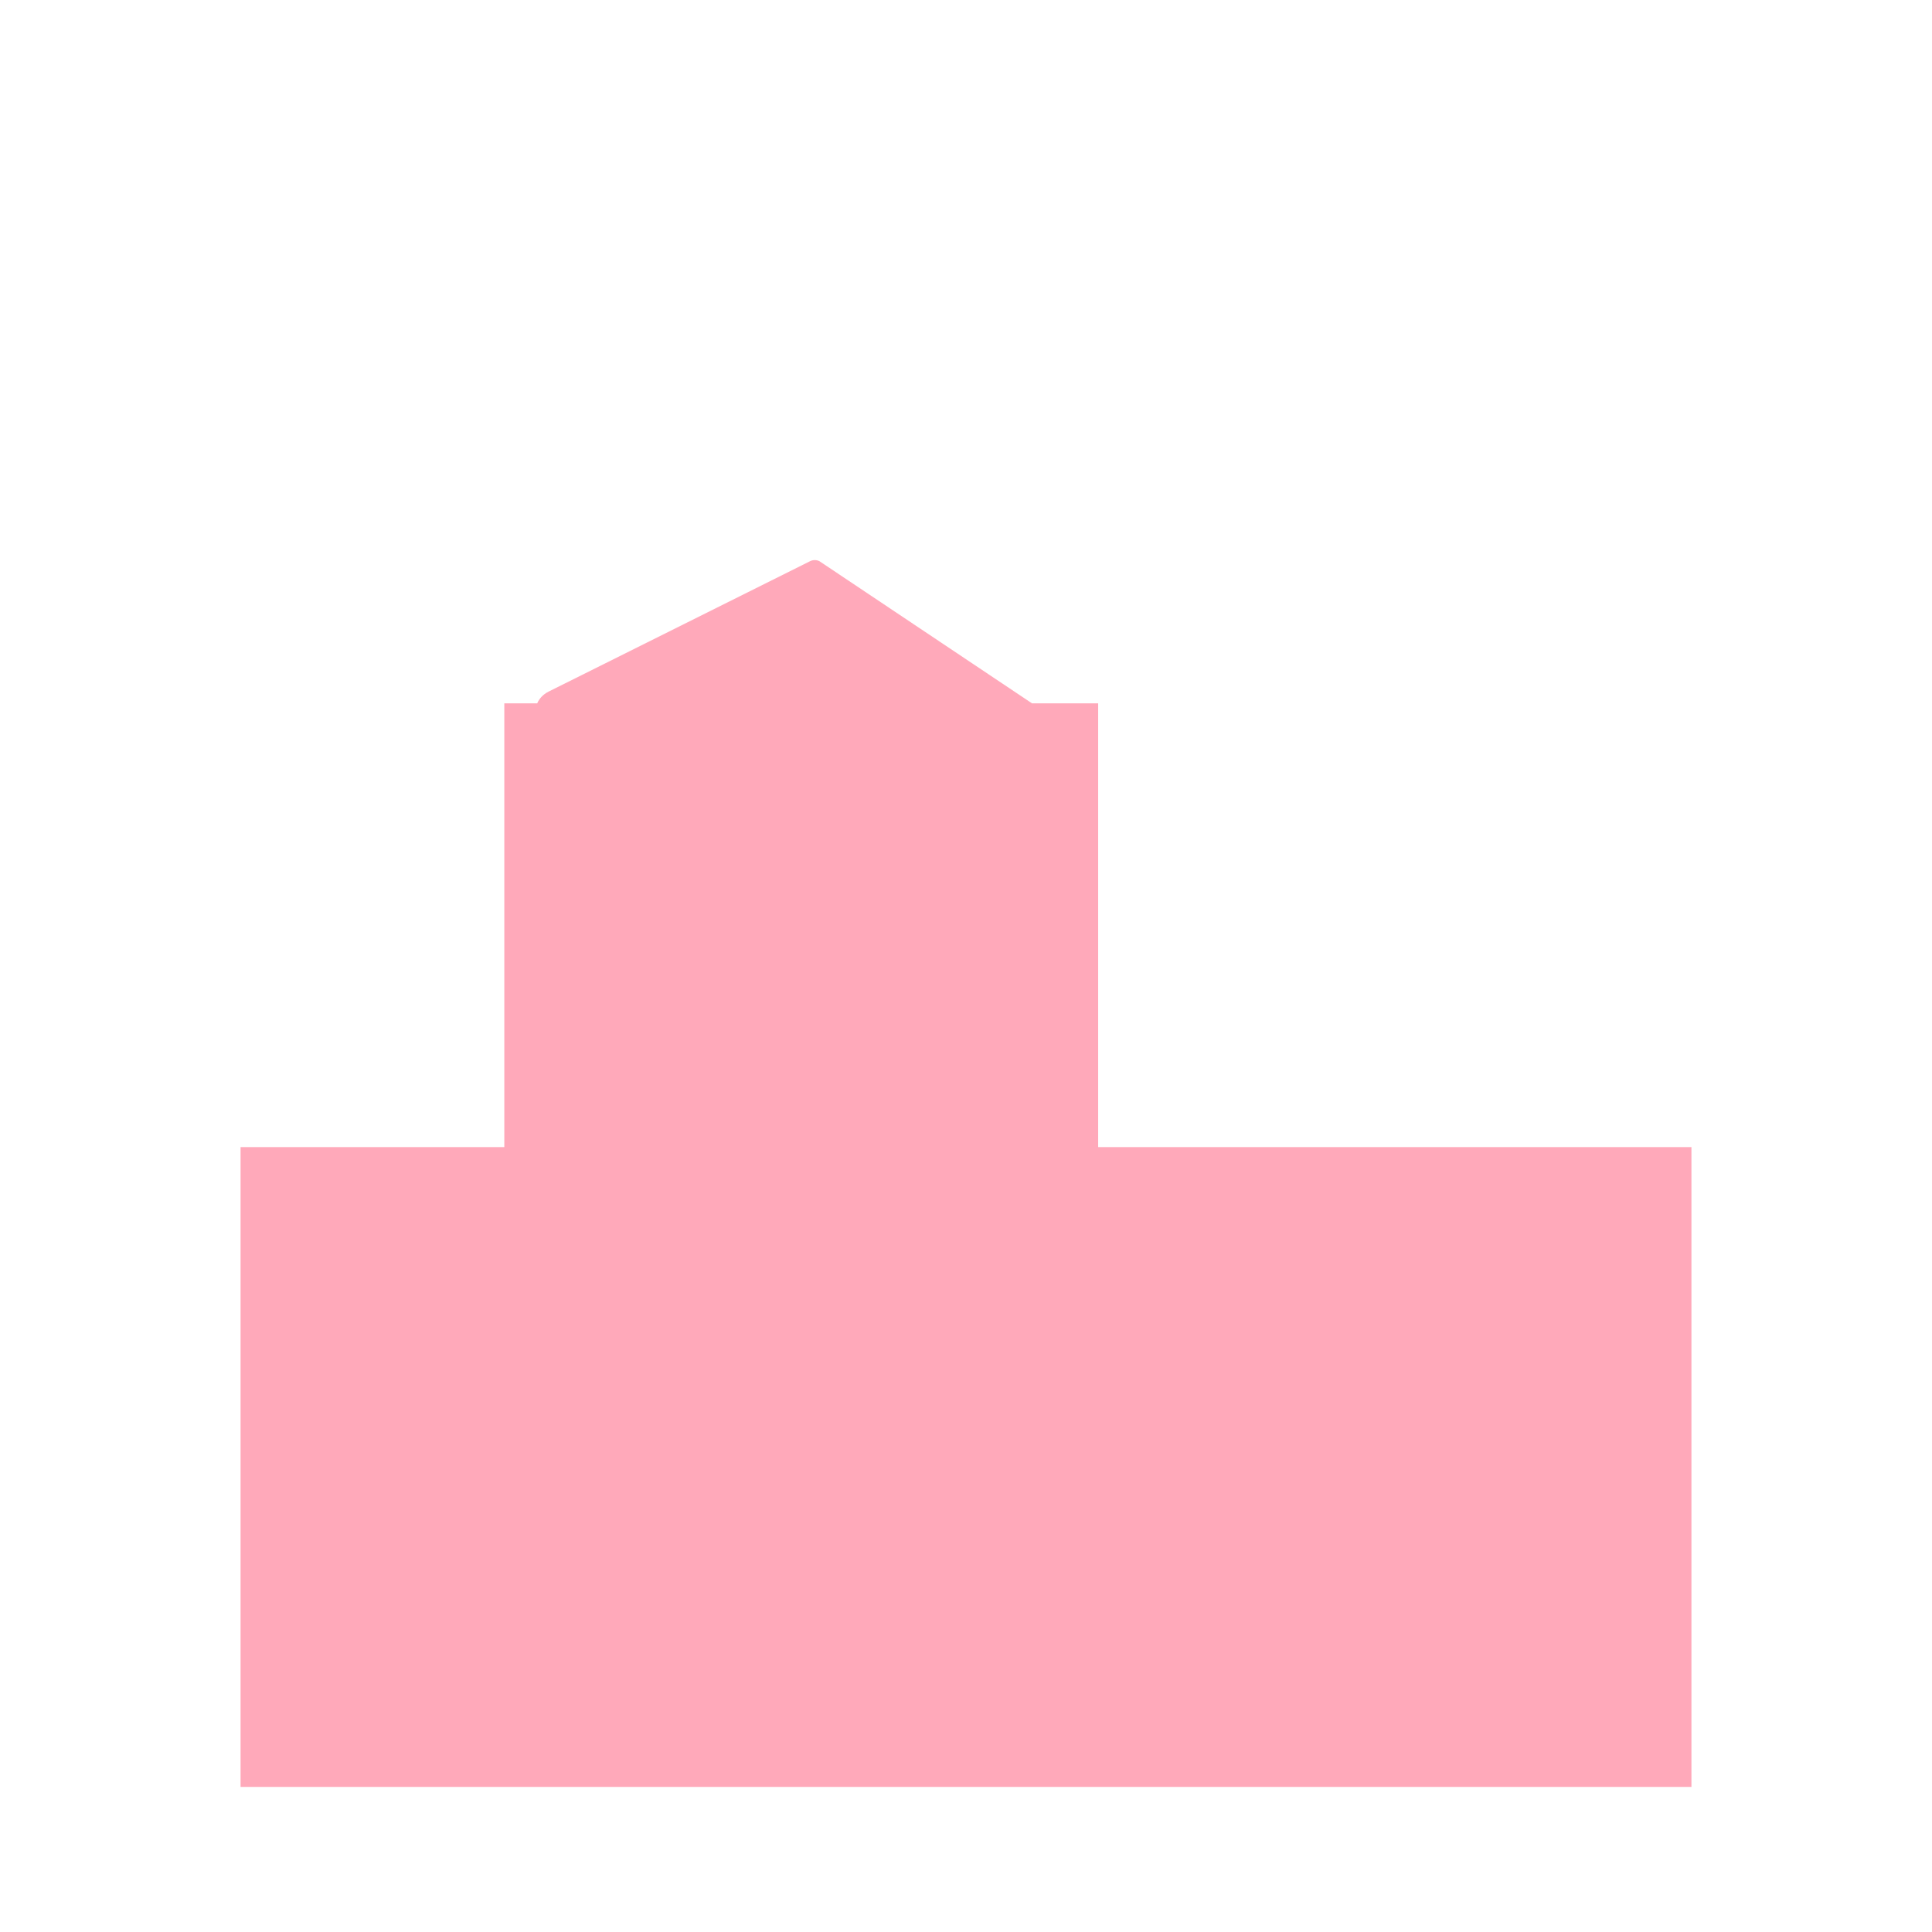 <?xml version="1.0" encoding="iso-8859-1"?>
<!-- Generator: Adobe Illustrator 19.1.0, SVG Export Plug-In . SVG Version: 6.00 Build 0)  -->
<!DOCTYPE svg PUBLIC "-//W3C//DTD SVG 1.1//EN" "http://www.w3.org/Graphics/SVG/1.1/DTD/svg11.dtd">
<svg version="1.1" xmlns="http://www.w3.org/2000/svg" xmlns:xlink="http://www.w3.org/1999/xlink" x="0px" y="0px"
	 viewBox="0 0 512 512" enable-background="new 0 0 512 512" xml:space="preserve">
<g id="Layer_3">
	<path fill="#FFA9BA" d="M291.024,303.995V186.389h-17.539l-56.329-37.669c-0.78-0.388-1.696-0.388-2.475,0.001l-69.302,34.564
		c-1.484,0.74-2.468,1.852-3.01,3.105h-8.719v117.606H63.752v169.55h384.499v-169.55H291.024z"/>
</g>
<g id="Layer_1">
</g>
</svg>
